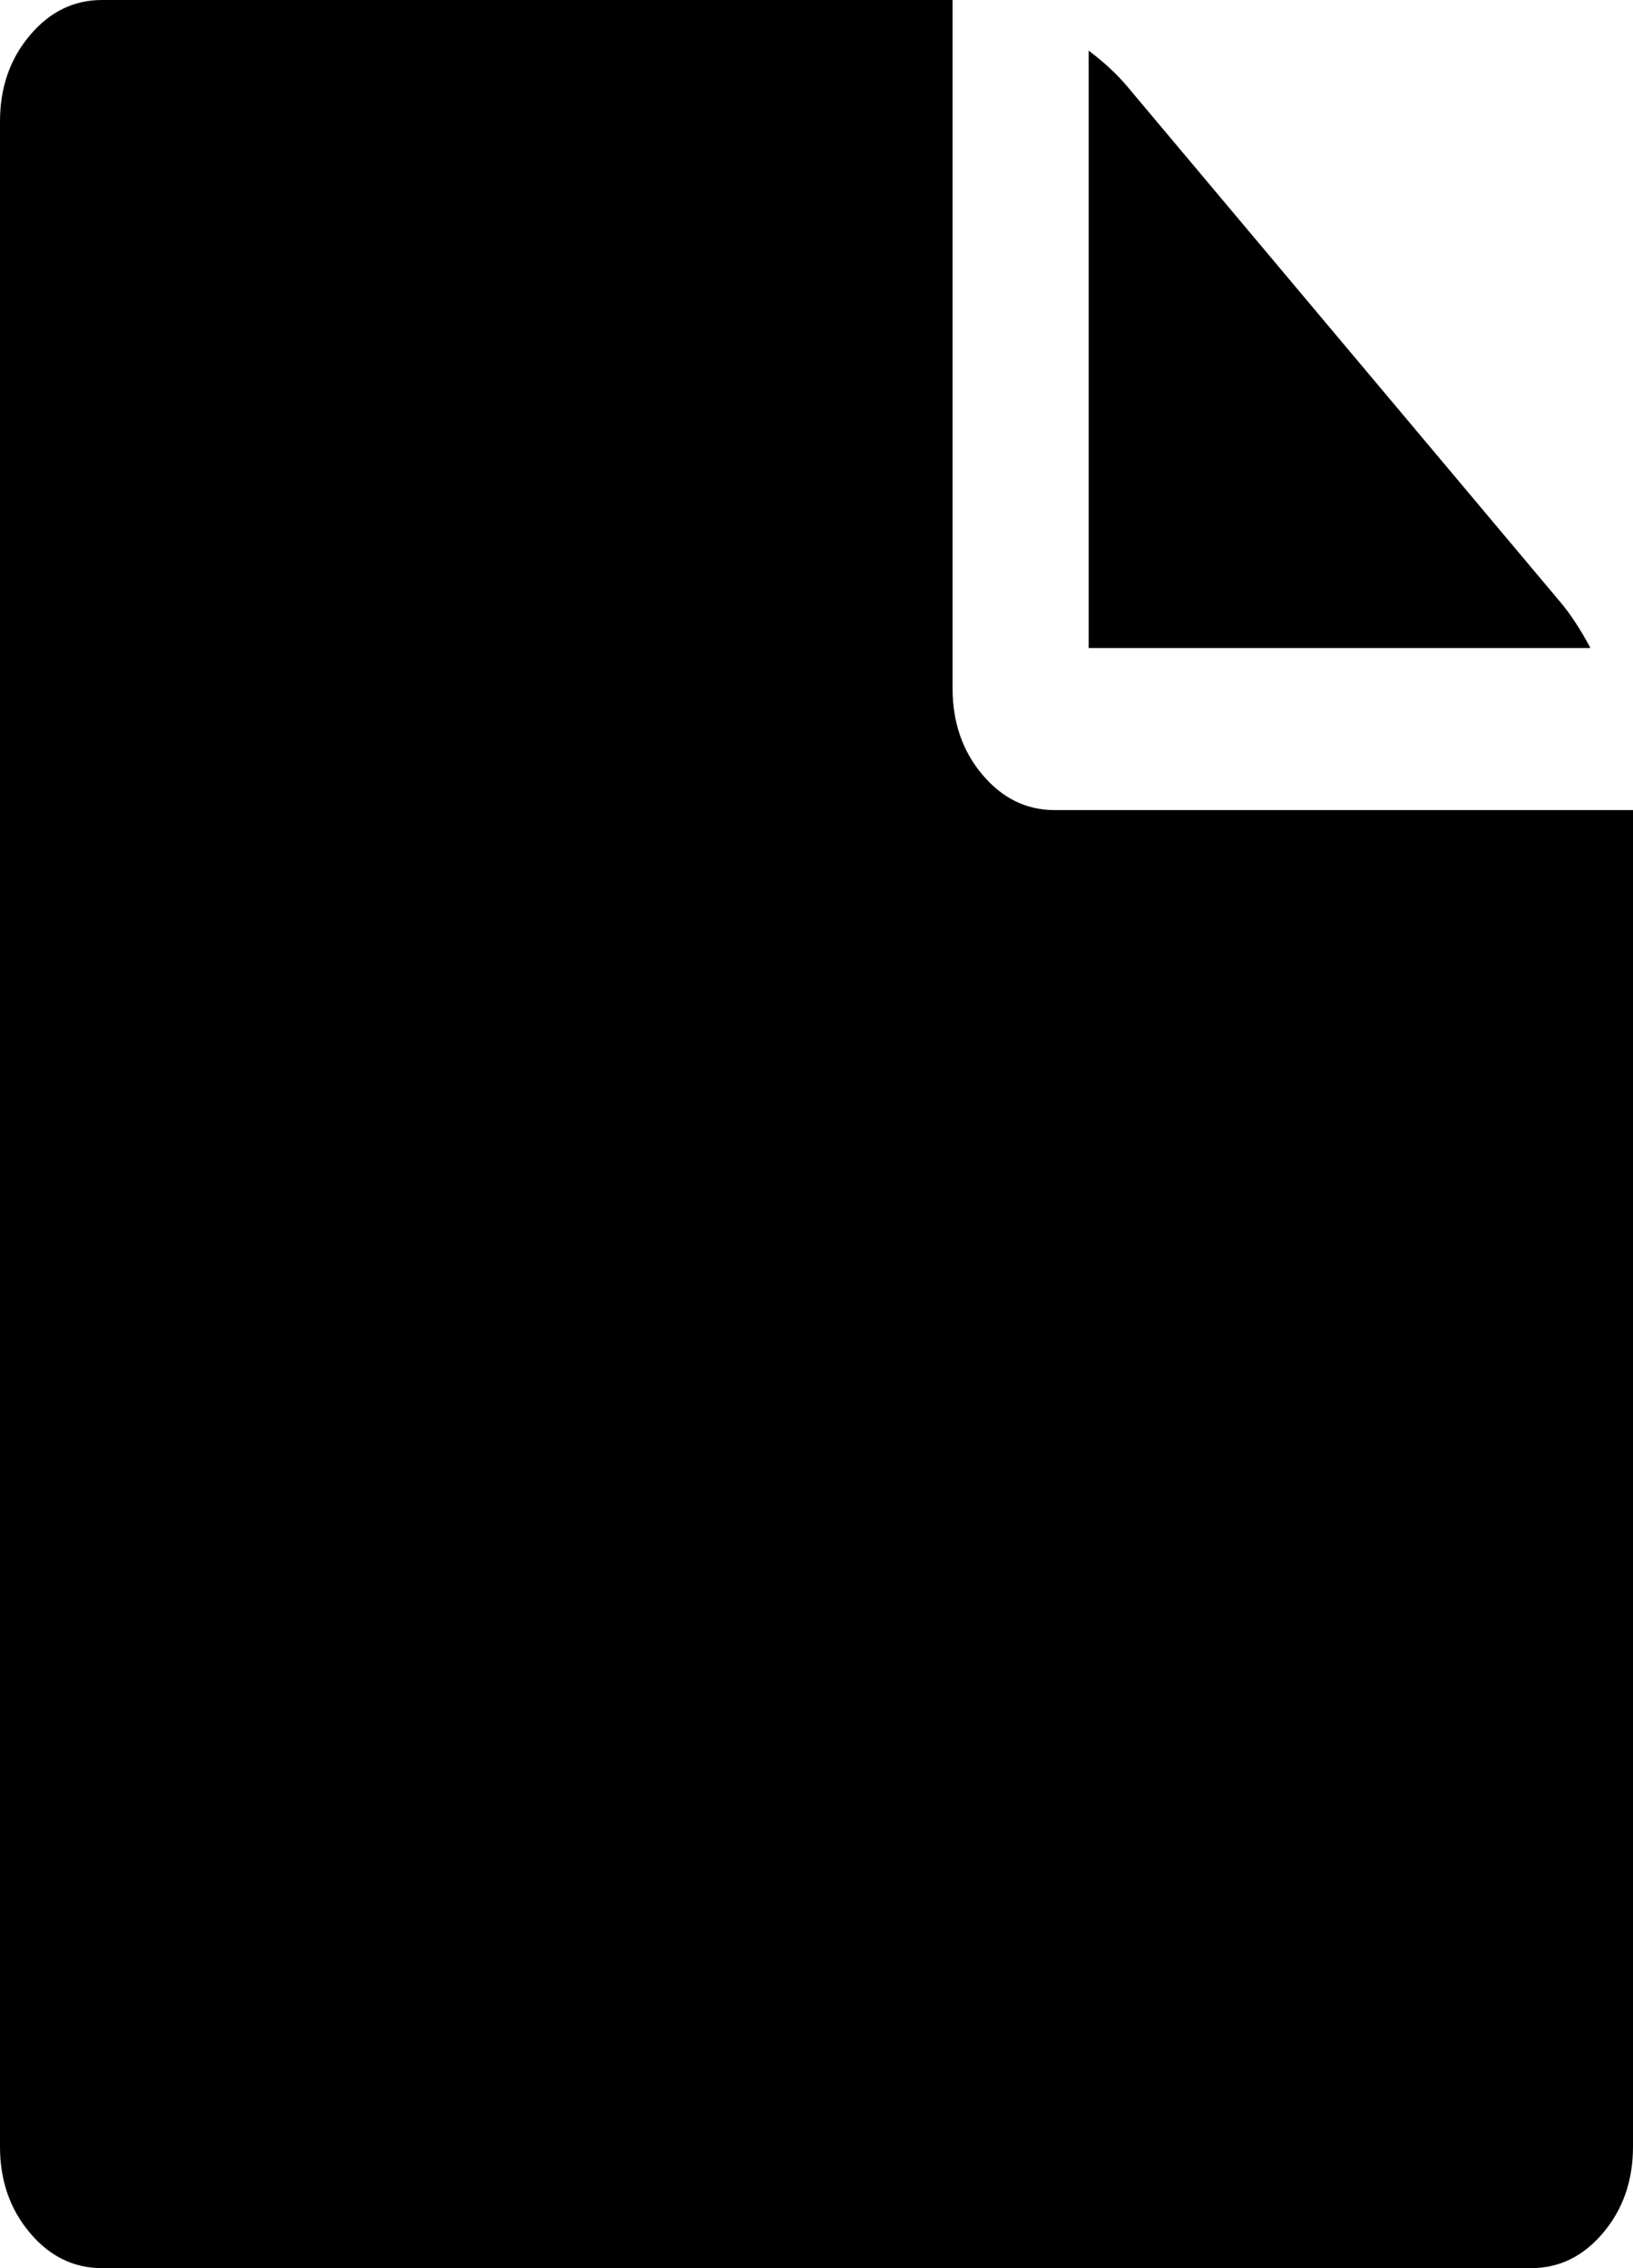 ﻿<?xml version="1.0" encoding="utf-8"?>
<svg version="1.1" xmlns:xlink="http://www.w3.org/1999/xlink" width="18px" height="25px" xmlns="http://www.w3.org/2000/svg">
  <g transform="matrix(1 0 0 1 -143 -55 )">
    <path d="M 17.531 7.143  L 12 7.143  L 12 0.558  C 12.172 0.688  12.312 0.818  12.422 0.949  L 17.203 6.641  C 17.312 6.771  17.422 6.938  17.531 7.143  Z M 10.5 0  L 10.5 7.589  C 10.5 7.961  10.609 8.278  10.828 8.538  C 11.047 8.798  11.312 8.929  11.625 8.929  L 18 8.929  L 18 23.661  C 18 24.033  17.891 24.349  17.672 24.609  C 17.453 24.87  17.188 25  16.875 25  L 1.125 25  C 0.812 25  0.547 24.87  0.328 24.609  C 0.109 24.349  0 24.033  0 23.661  L 0 1.339  C 0 0.967  0.109 0.651  0.328 0.391  C 0.547 0.13  0.812 0  1.125 0  L 10.5 0  Z " fill-rule="nonzero" fill="#000000" stroke="none" transform="matrix(1 0 0 1 143 55 )" />
  </g>
</svg>